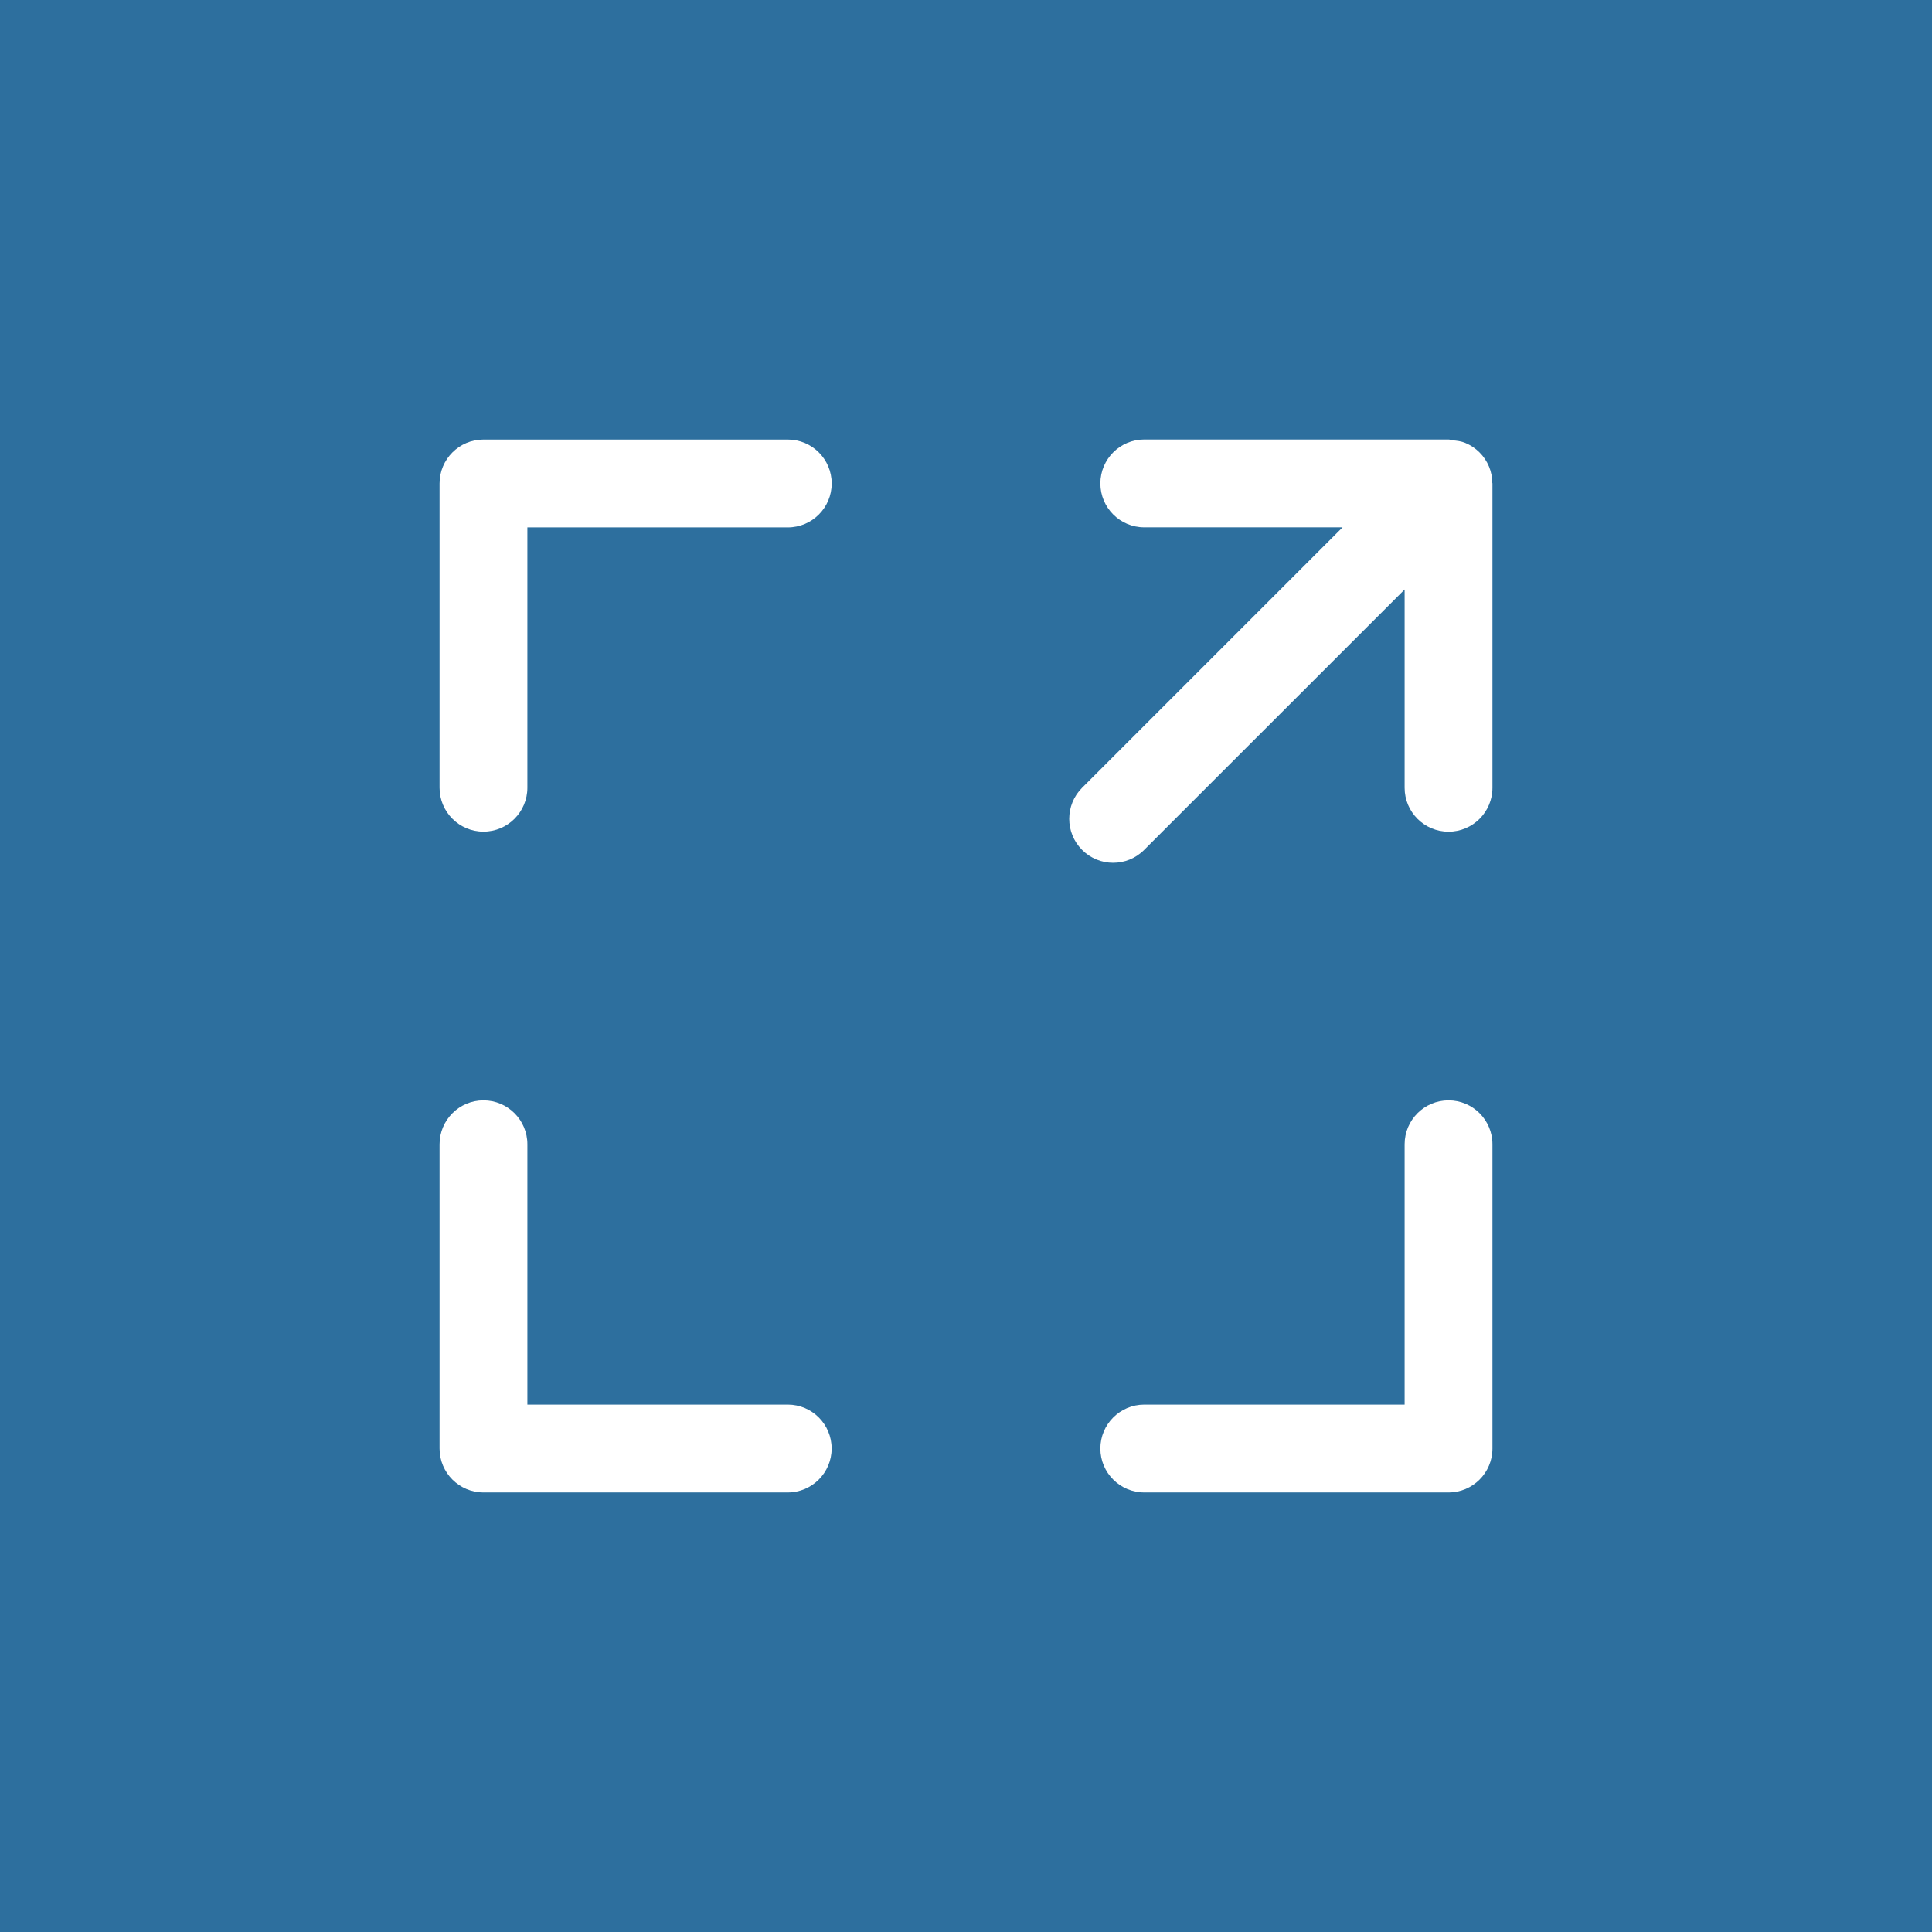 <?xml version="1.0" encoding="utf-8"?>
<!-- Generator: Adobe Illustrator 16.0.4, SVG Export Plug-In . SVG Version: 6.00 Build 0)  -->
<!DOCTYPE svg PUBLIC "-//W3C//DTD SVG 1.1//EN" "http://www.w3.org/Graphics/SVG/1.1/DTD/svg11.dtd">
<svg version="1.1" id="Ebene_1" xmlns="http://www.w3.org/2000/svg" xmlns:xlink="http://www.w3.org/1999/xlink" x="0px" y="0px"
	 width="33px" height="33px" viewBox="0 0 33 33" enable-background="new 0 0 33 33" xml:space="preserve">
<title>bild_vergroessern</title>
<desc>Created with Sketch.</desc>
<g id="bild_vergroessern">
	<g id="Group-13">
		<rect id="Rectangle-8" fill="#2D6F9E" width="33" height="33"/>
		<g>
			<path fill="#FFFFFF" d="M13.456,23.992H9.008l0-4.447c0-0.414-0.336-0.75-0.75-0.75s-0.75,0.336-0.75,0.75l0,5.197
				c0,0.414,0.336,0.75,0.75,0.75h5.197c0.414,0,0.75-0.336,0.75-0.75S13.87,23.992,13.456,23.992z"/>
			<path fill="#FFFFFF" d="M25.489,8.244c-0.001-0.093-0.019-0.186-0.055-0.273c-0.076-0.184-0.223-0.33-0.407-0.406
				c-0.069-0.029-0.145-0.038-0.219-0.044c-0.022-0.002-0.043-0.014-0.066-0.014h-5.197c-0.414,0-0.75,0.336-0.75,0.75
				s0.336,0.75,0.75,0.75h3.387l-4.449,4.449c-0.293,0.293-0.293,0.768,0,1.061c0.146,0.146,0.338,0.22,0.53,0.22
				s0.384-0.073,0.53-0.22l4.449-4.448v3.387c0,0.414,0.336,0.75,0.75,0.75s0.75-0.336,0.75-0.75V8.257
				C25.492,8.253,25.489,8.249,25.489,8.244z"/>
			<path fill="#FFFFFF" d="M13.456,7.508l-5.198,0c-0.414,0-0.75,0.336-0.75,0.75v5.197c0,0.414,0.336,0.75,0.75,0.75
				s0.75-0.336,0.75-0.75V9.008l4.448,0c0.414,0,0.75-0.336,0.75-0.75S13.87,7.508,13.456,7.508z"/>
			<path fill="#FFFFFF" d="M24.742,18.795c-0.414,0-0.75,0.336-0.75,0.75v4.447h-4.447c-0.414,0-0.75,0.336-0.75,0.75
				s0.336,0.75,0.75,0.75h5.197c0.414,0,0.75-0.336,0.75-0.75v-5.197C25.492,19.131,25.156,18.795,24.742,18.795z"/>
		</g>
	</g>
</g>
</svg>
